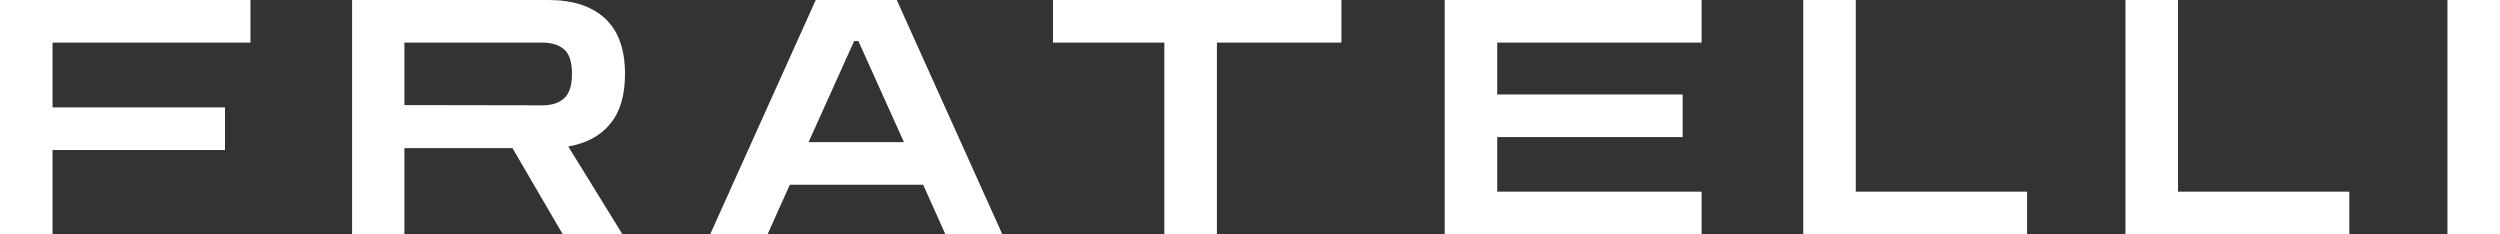 <?xml version="1.0" encoding="utf-8"?>
<!-- Generator: Adobe Illustrator 28.0.0, SVG Export Plug-In . SVG Version: 6.00 Build 0)  -->
<svg version="1.1" id="Layer_1" xmlns="http://www.w3.org/2000/svg" xmlns:xlink="http://www.w3.org/1999/xlink" x="0px" y="0px"
	 viewBox="0 0 1080 101.2" style="enable-background:new 0 0 1080 101.2;" xml:space="preserve">
<rect x="0" y="0" width="1080" height="101.2" fill="#333333" stroke="none"/>
<style type="text/css">
	.st0{fill:#FFFFFF;}
</style>
<g>
	<path class="st0" d="M0,101.2V0h108.2v18.4H22.7v28h74.5v18.4H22.7v36.4H0z"/>
	<path class="st0" d="M152.1,101.2V0h84.8c10.5,0,18.6,2.6,24.4,7.9c5.8,5.3,8.7,13.3,8.7,24.1c0,9.2-2.1,16.3-6.4,21.5
		c-4.2,5.2-10.3,8.4-18.1,9.8l23.4,37.9h-25.8L221.4,64h-46.7v37.2H152.1z M234.2,18.4h-59.5v27l59.5,0.1c4.2,0,7.3-1,9.6-3.1
		c2.2-2.1,3.3-5.6,3.3-10.5c0-5-1.1-8.5-3.3-10.5C241.5,19.4,238.3,18.4,234.2,18.4z"/>
	<path class="st0" d="M306.8,101.2L352.4,0h35L433,101.2h-24.6l-9.6-21.4h-57.6l-9.6,21.4H306.8z M349.3,61.4h41.2l-19.7-43.7H369
		L349.3,61.4z"/>
	<path class="st0" d="M624.1,101.2V0h111v18.4h-88.3v22.4h80.1v18.4h-80.1v23.6h88.3v18.4H624.1z"/>
	<path class="st0" d="M779,101.2V0h22.7v82.8h74v18.4H779z"/>
	<path class="st0" d="M918.2,101.2V0h22.7v82.8h74v18.4H918.2z"/>
	<path class="st0" d="M1057.3,101.2V0h22.7v101.2H1057.3z"/>
	<polygon class="st0" points="579.5,18.4 579.5,0 454.9,0 454.9,18.4 477.8,18.4 494.1,18.4 503,18.4 503,101.2 525.7,101.2 
		525.7,18.4 537.4,18.4 556.6,18.4 	"/>
</g>
</svg>

